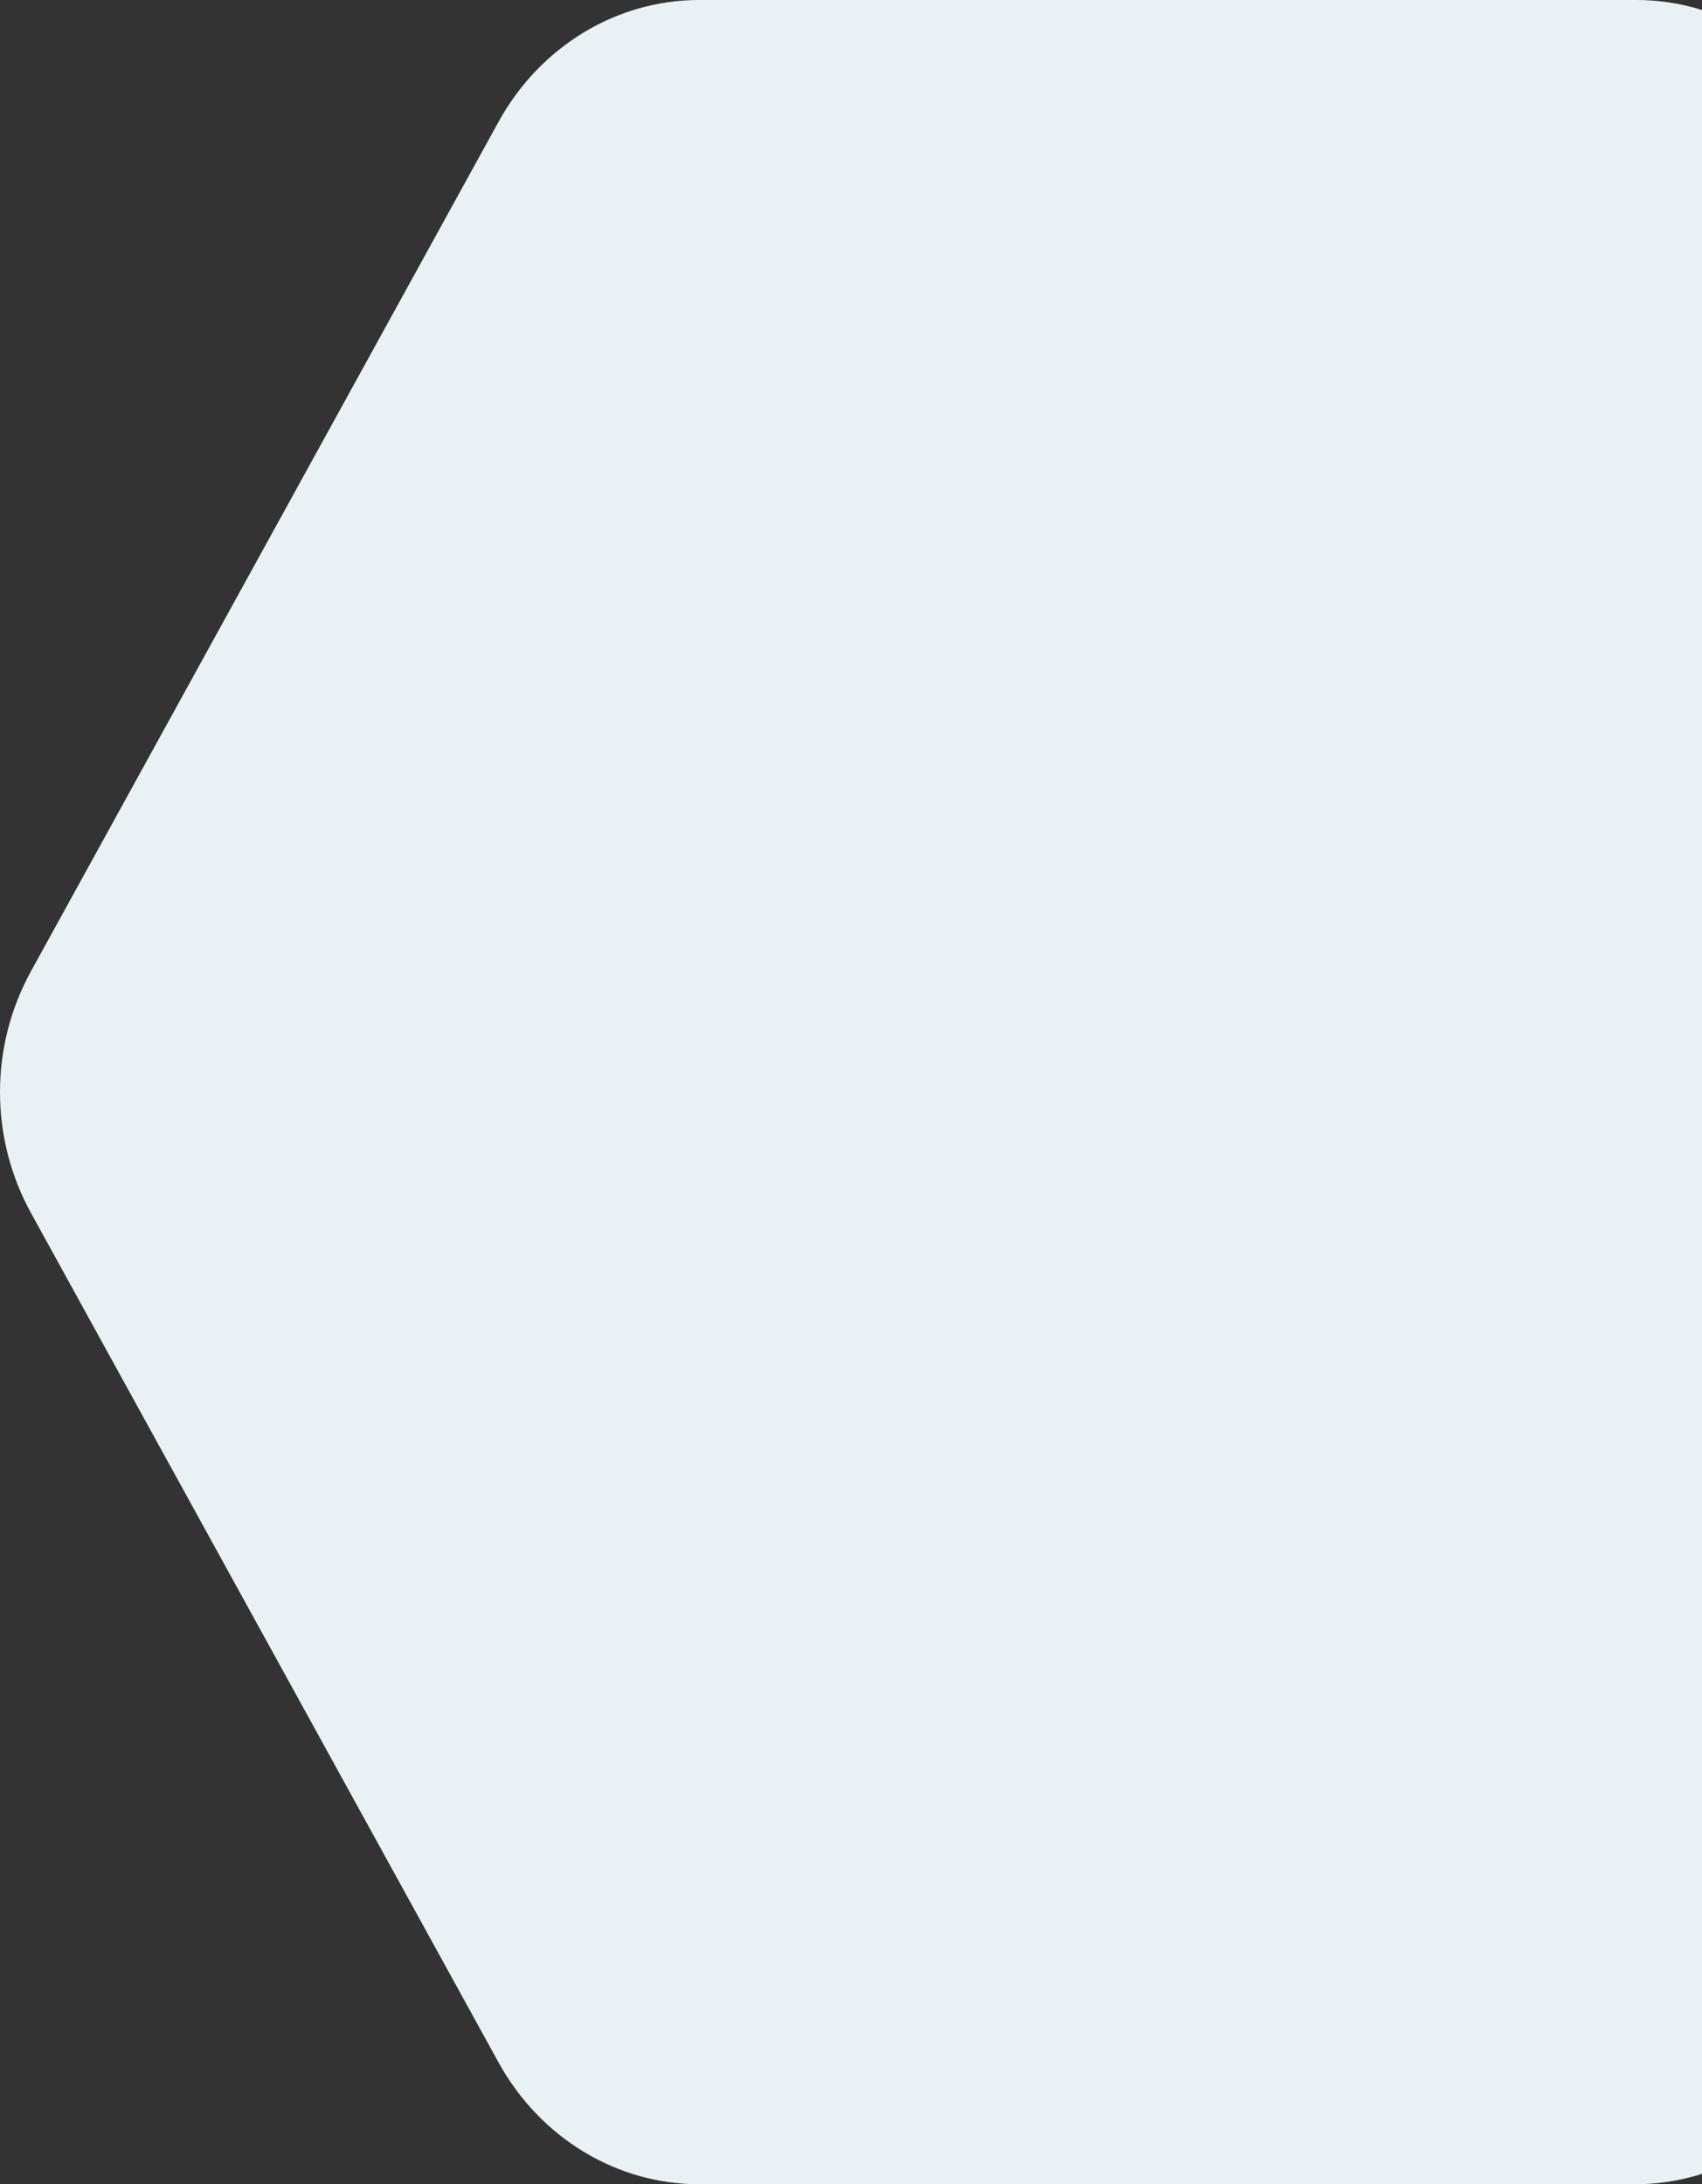 <?xml version="1.0" encoding="UTF-8"?>
<svg xmlns="http://www.w3.org/2000/svg" width="463" height="594" viewBox="0 0 463 594" fill="none">
  <rect x="0" y="0" width="463" height="594" fill="#333333" stroke="none"/>
  <path d="M445.161 0H190.154C167.801 0 147.023 12.54 135.689 33L8.5 264C-2.833 284.46 -2.833 309.54 8.5 330L135.689 561C147.023 581.46 167.801 594 190.154 594H444.846C467.199 594 487.977 581.46 499.311 561L626.5 330C637.833 309.54 637.833 284.46 626.5 264L499.311 33C488.292 12.54 467.514 0 445.161 0Z" fill="#E9F1F4"></path>
</svg>
